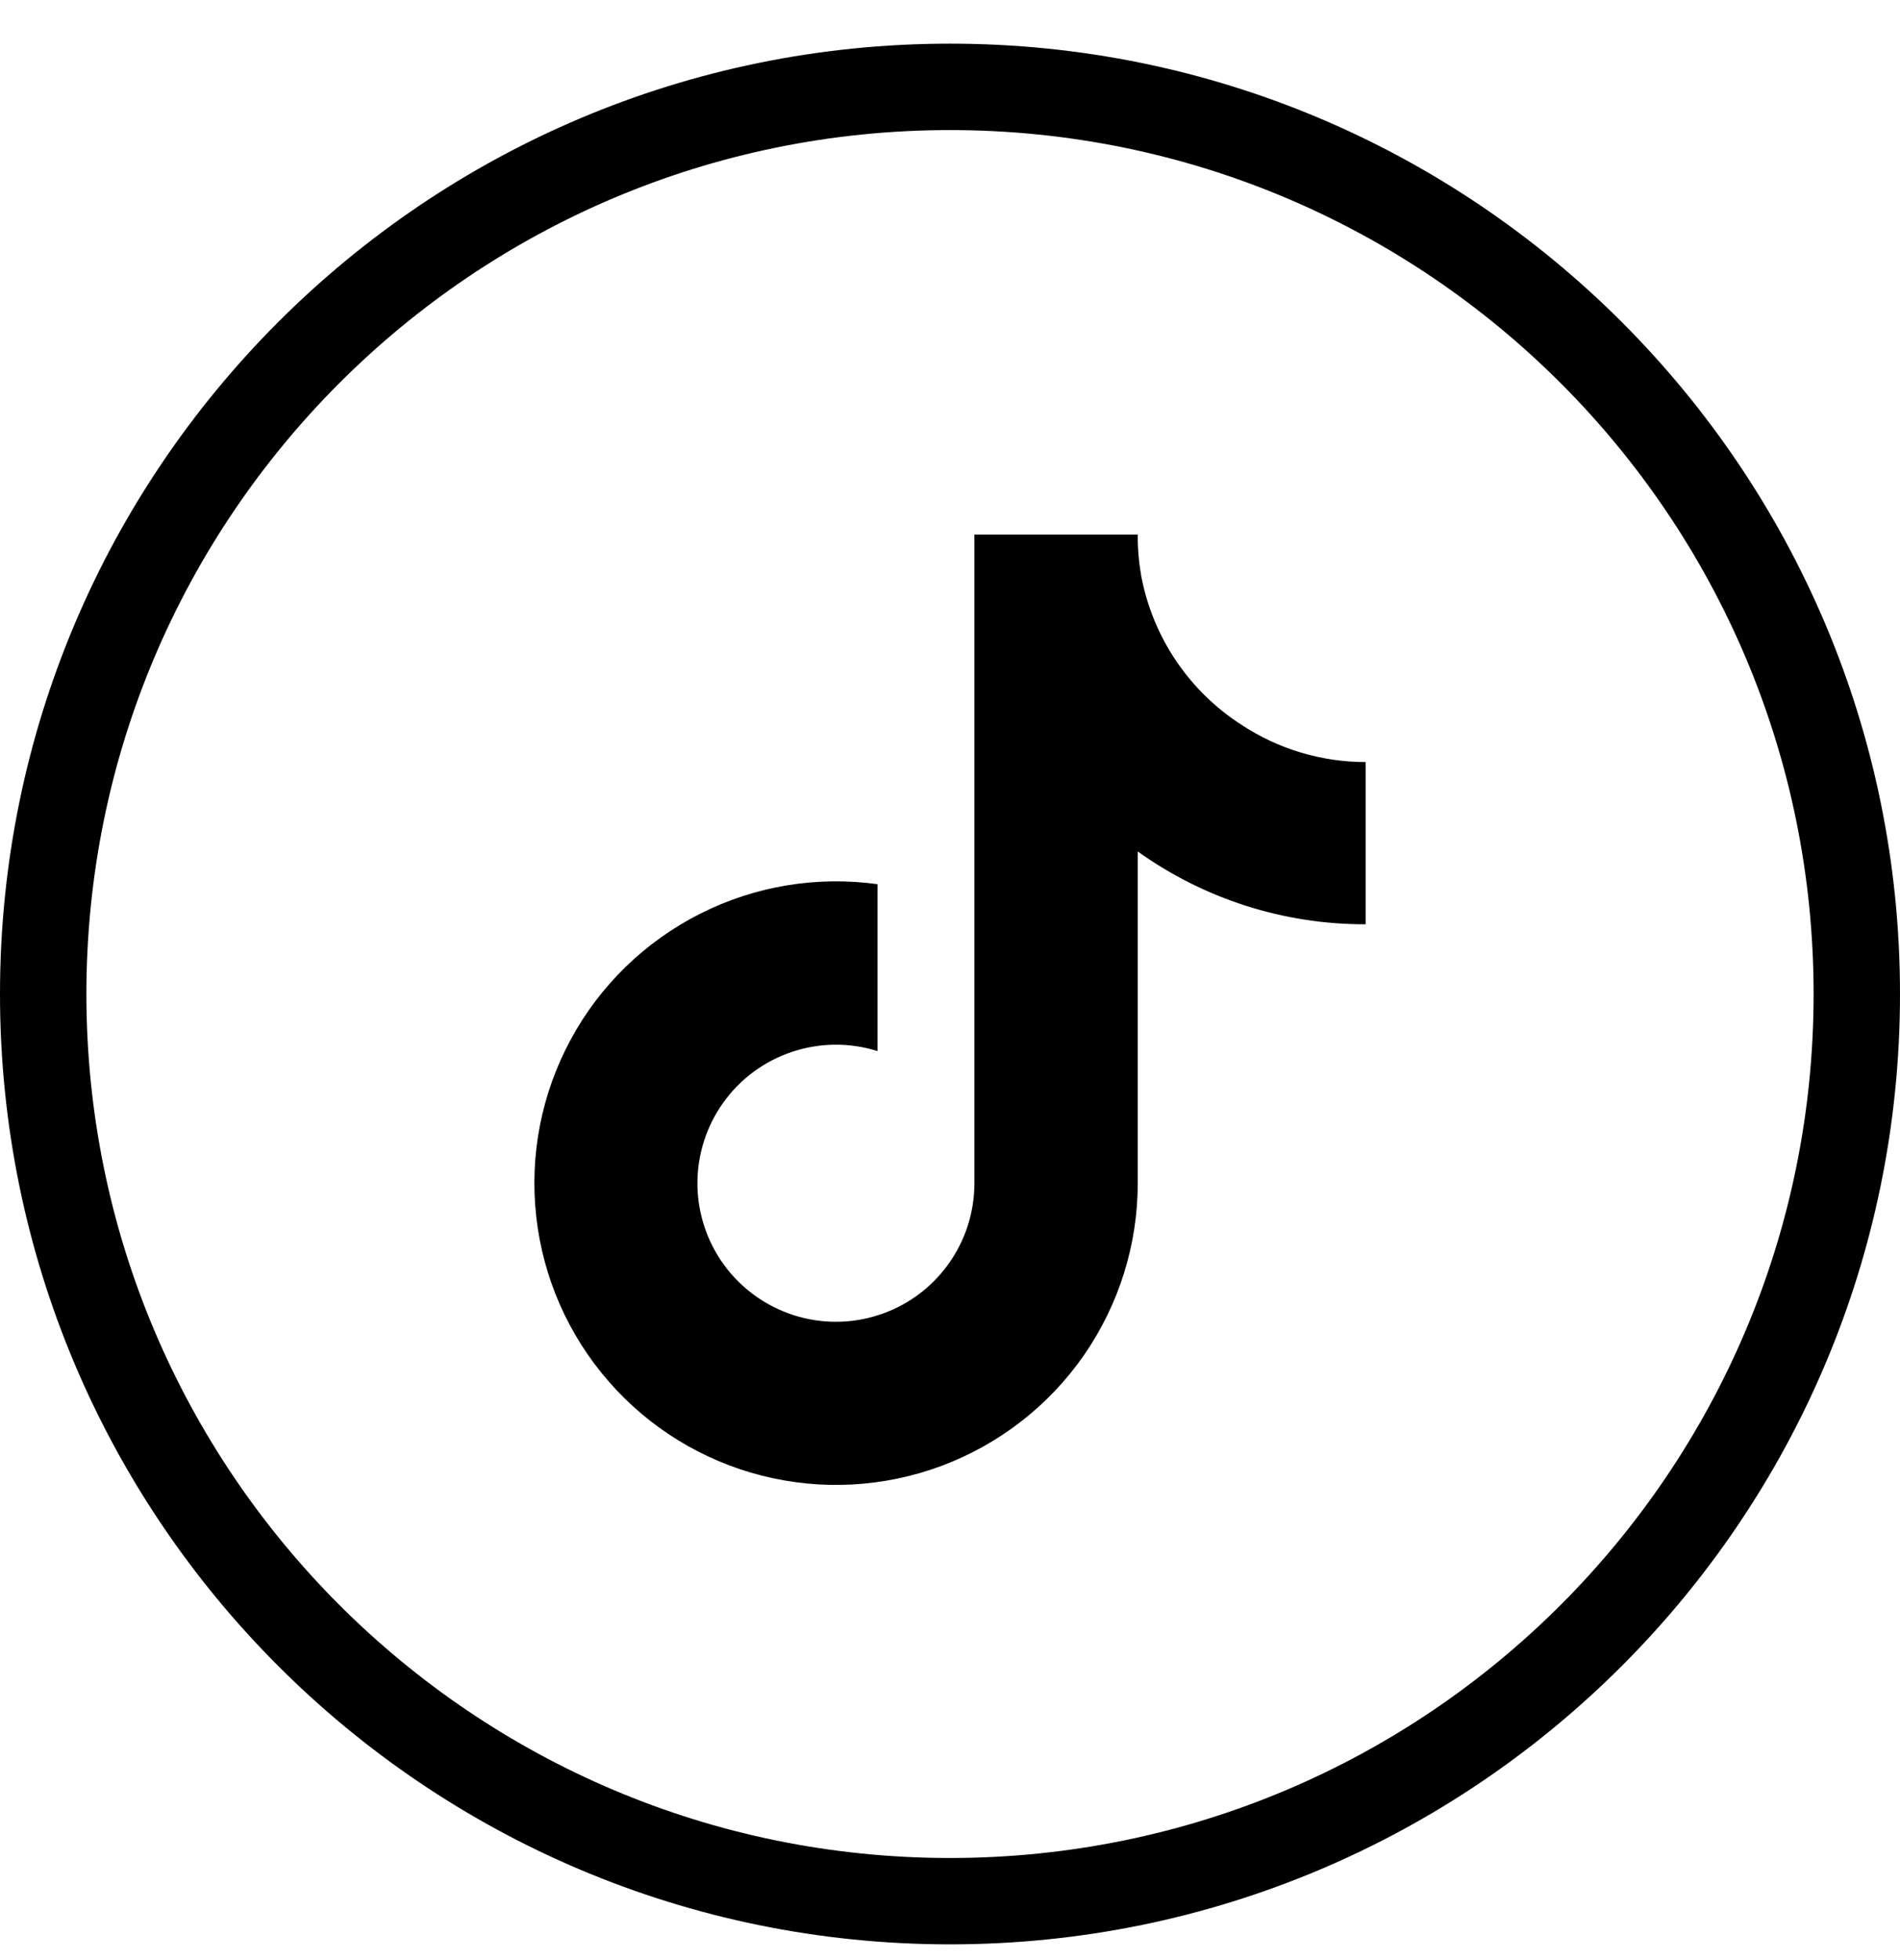 <svg width="32" height="33" viewBox="0 0 32 33" fill="none" xmlns="http://www.w3.org/2000/svg">
<g id="linkedin (1) 4" clip-path="url(#clip0_6166_78041)">
<g id="Group">
<g id="Group_2">
<g id="Group_3">
<path id="Vector" d="M16 0.735C7.163 0.735 0 7.899 0 16.735C0 25.572 7.163 32.735 16 32.735C24.837 32.735 32 25.572 32 16.735C32 7.899 24.837 0.735 16 0.735ZM16 31.281C7.967 31.281 1.455 24.769 1.455 16.735C1.455 8.702 7.967 2.19 16 2.19C24.033 2.19 30.545 8.702 30.545 16.735C30.545 24.769 24.033 31.281 16 31.281Z" fill="currentColor"/>
<g id="&#240;&#159;&#166;&#134; icon &#34;TikTok&#34;">
<path id="Vector_2" d="M23 15.561C21.623 15.565 20.281 15.136 19.162 14.335V19.921C19.162 20.956 18.845 21.965 18.256 22.816C17.666 23.666 16.83 24.315 15.861 24.678C14.892 25.04 13.836 25.099 12.833 24.844C11.83 24.59 10.928 24.036 10.249 23.255C9.569 22.475 9.144 21.506 9.031 20.477C8.917 19.449 9.12 18.41 9.613 17.5C10.105 16.59 10.864 15.853 11.787 15.386C12.71 14.918 13.754 14.744 14.779 14.886V17.696C14.31 17.548 13.806 17.553 13.34 17.709C12.873 17.864 12.468 18.163 12.182 18.563C11.896 18.963 11.743 19.443 11.746 19.935C11.749 20.426 11.907 20.904 12.198 21.301C12.489 21.697 12.898 21.991 13.366 22.142C13.834 22.292 14.338 22.291 14.805 22.137C15.272 21.985 15.679 21.688 15.967 21.29C16.256 20.892 16.411 20.413 16.411 19.921V9H19.162C19.16 9.232 19.18 9.464 19.22 9.693C19.316 10.204 19.514 10.689 19.804 11.12C20.094 11.552 20.469 11.919 20.905 12.2C21.526 12.611 22.255 12.83 23 12.83V15.561Z" fill="currentColor"/>
</g>
</g>
</g>
</g>
</g>
<defs>
<clipPath id="clip0_6166_78041">
<rect width="32" height="32" fill="white" transform="translate(0 0.735)"/>
</clipPath>
</defs>
</svg>
